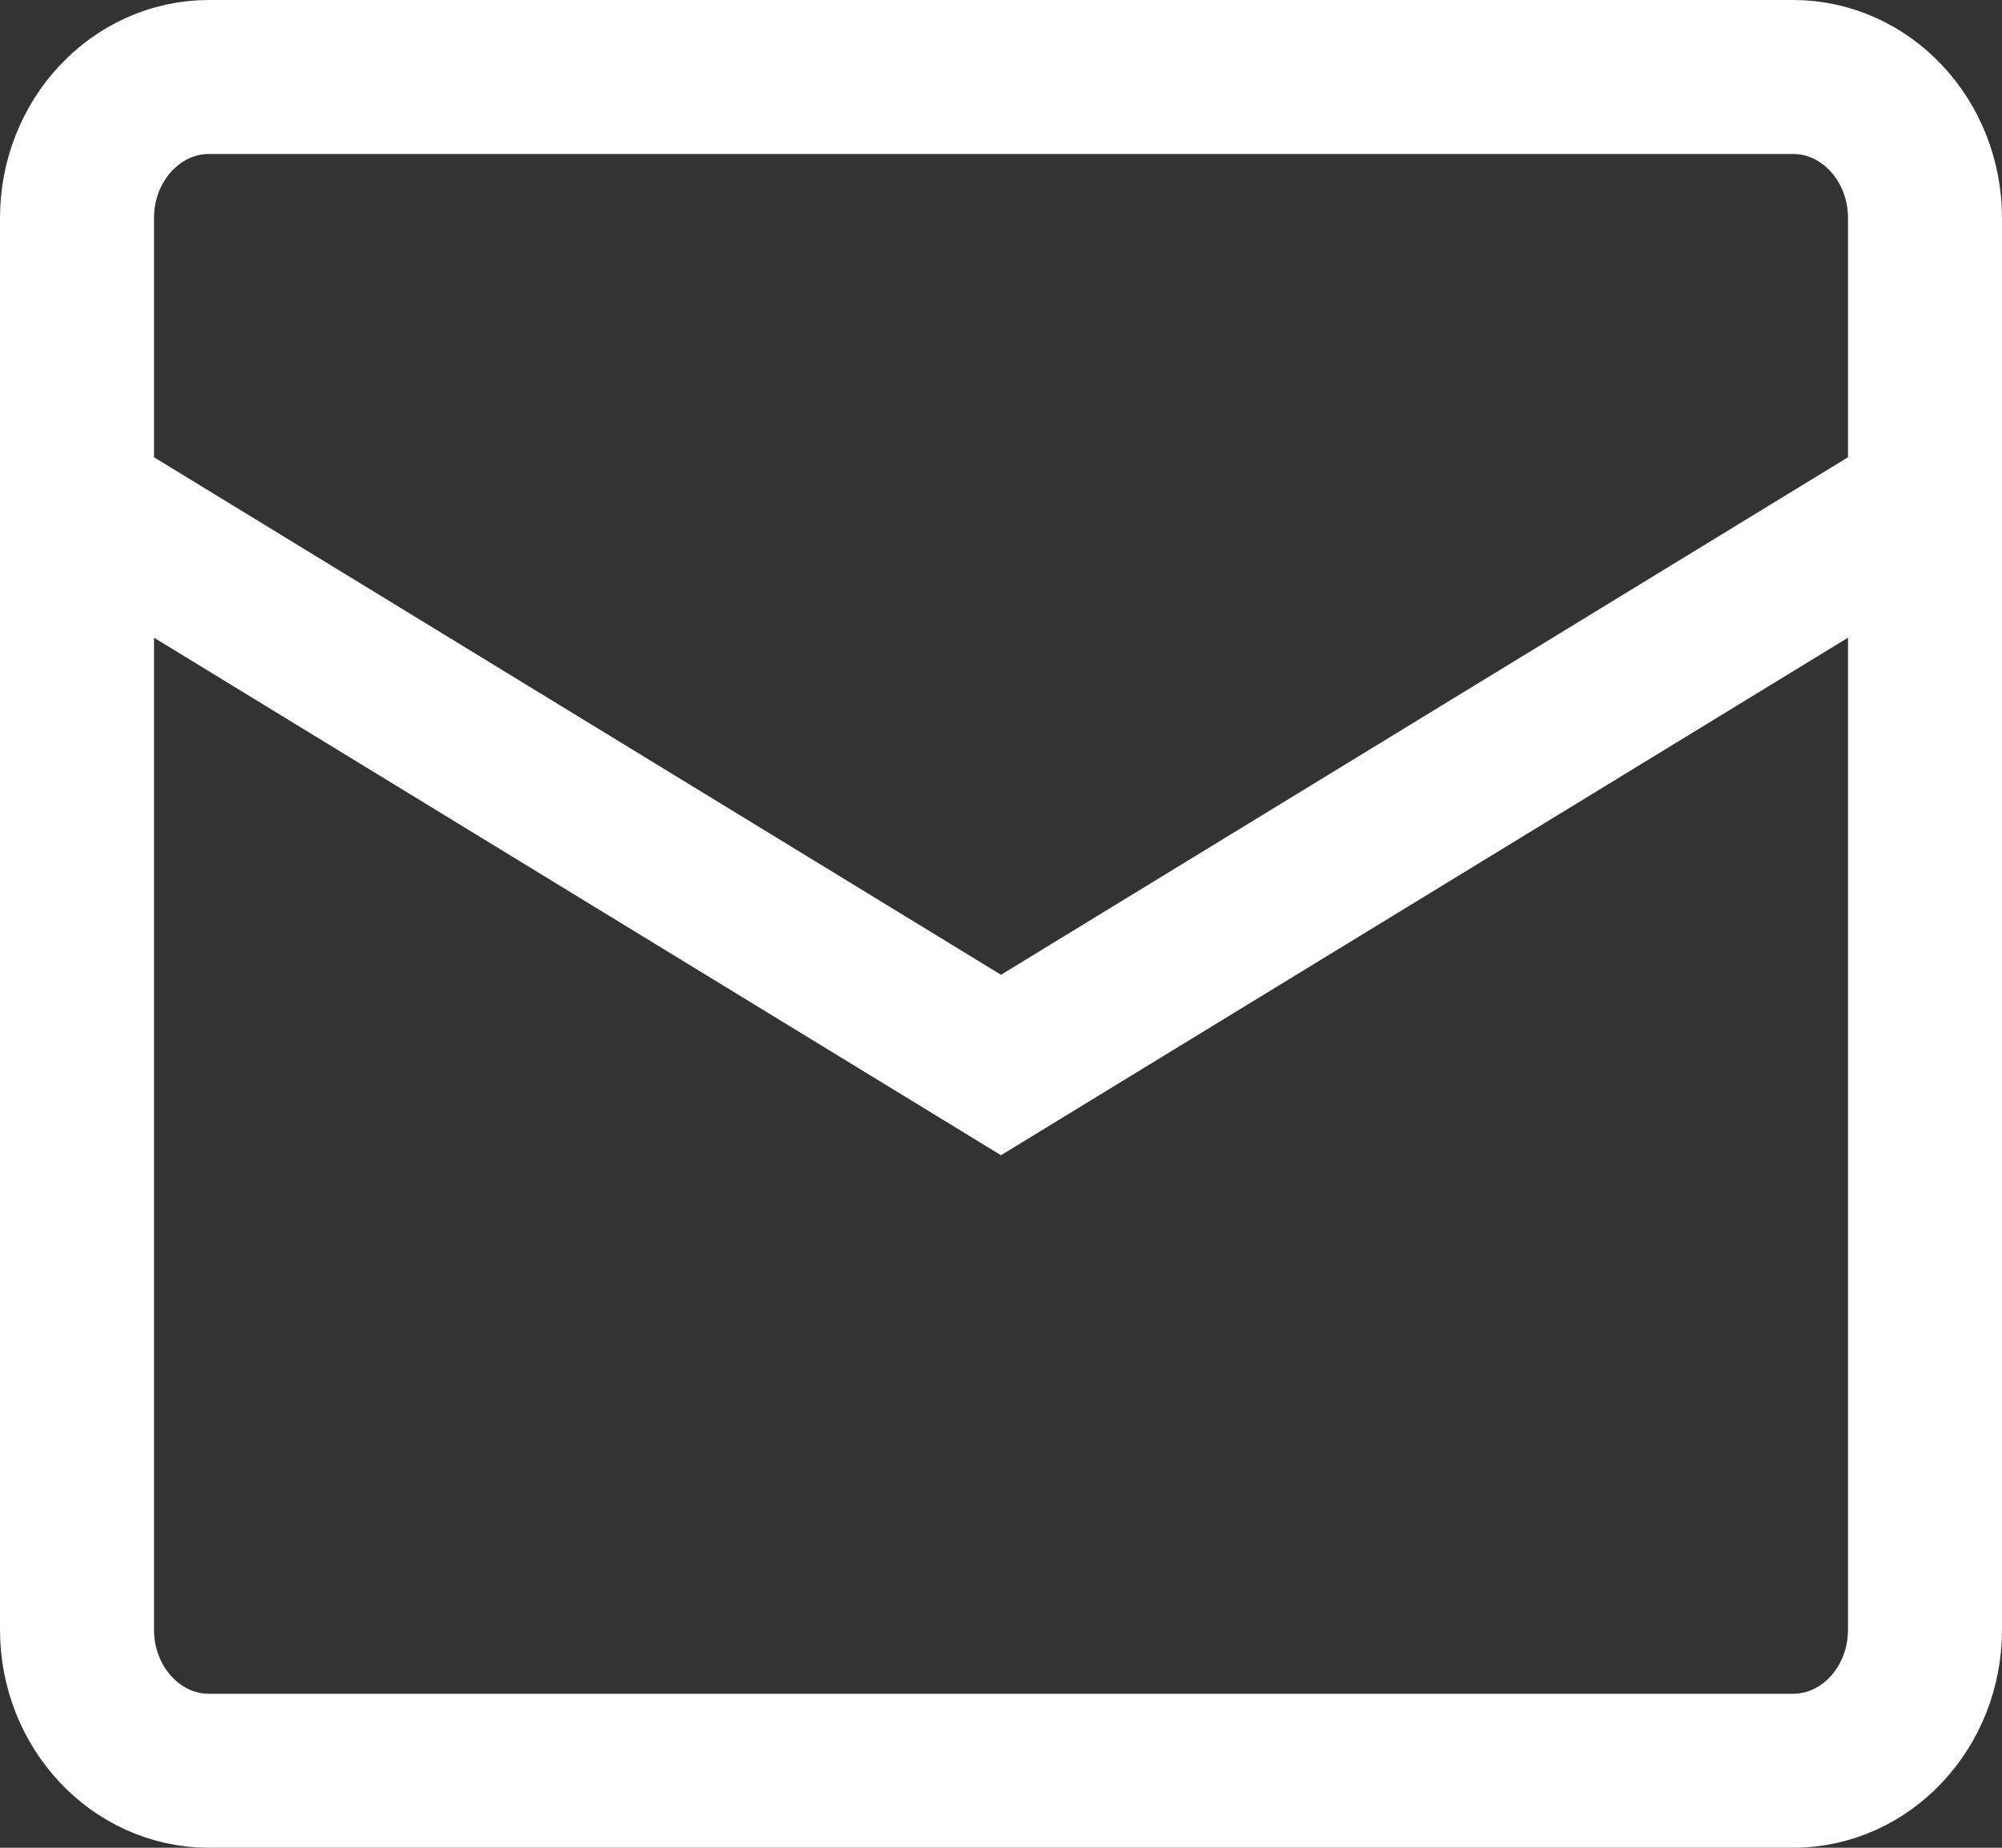 <svg width="26" height="24" viewBox="0 0 26 24" fill="none" xmlns="http://www.w3.org/2000/svg">
<rect x="0" y="0" width="26" height="24" fill="#333333" stroke="none"/>
<path d="M1 6.5L13 13.833L25 6.5M2.714 1H23.286C24.233 1 25 1.821 25 2.833V21.167C25 22.179 24.233 23 23.286 23H2.714C1.768 23 1 22.179 1 21.167V2.833C1 1.821 1.768 1 2.714 1Z" stroke="white" stroke-width="2"/>
</svg>
